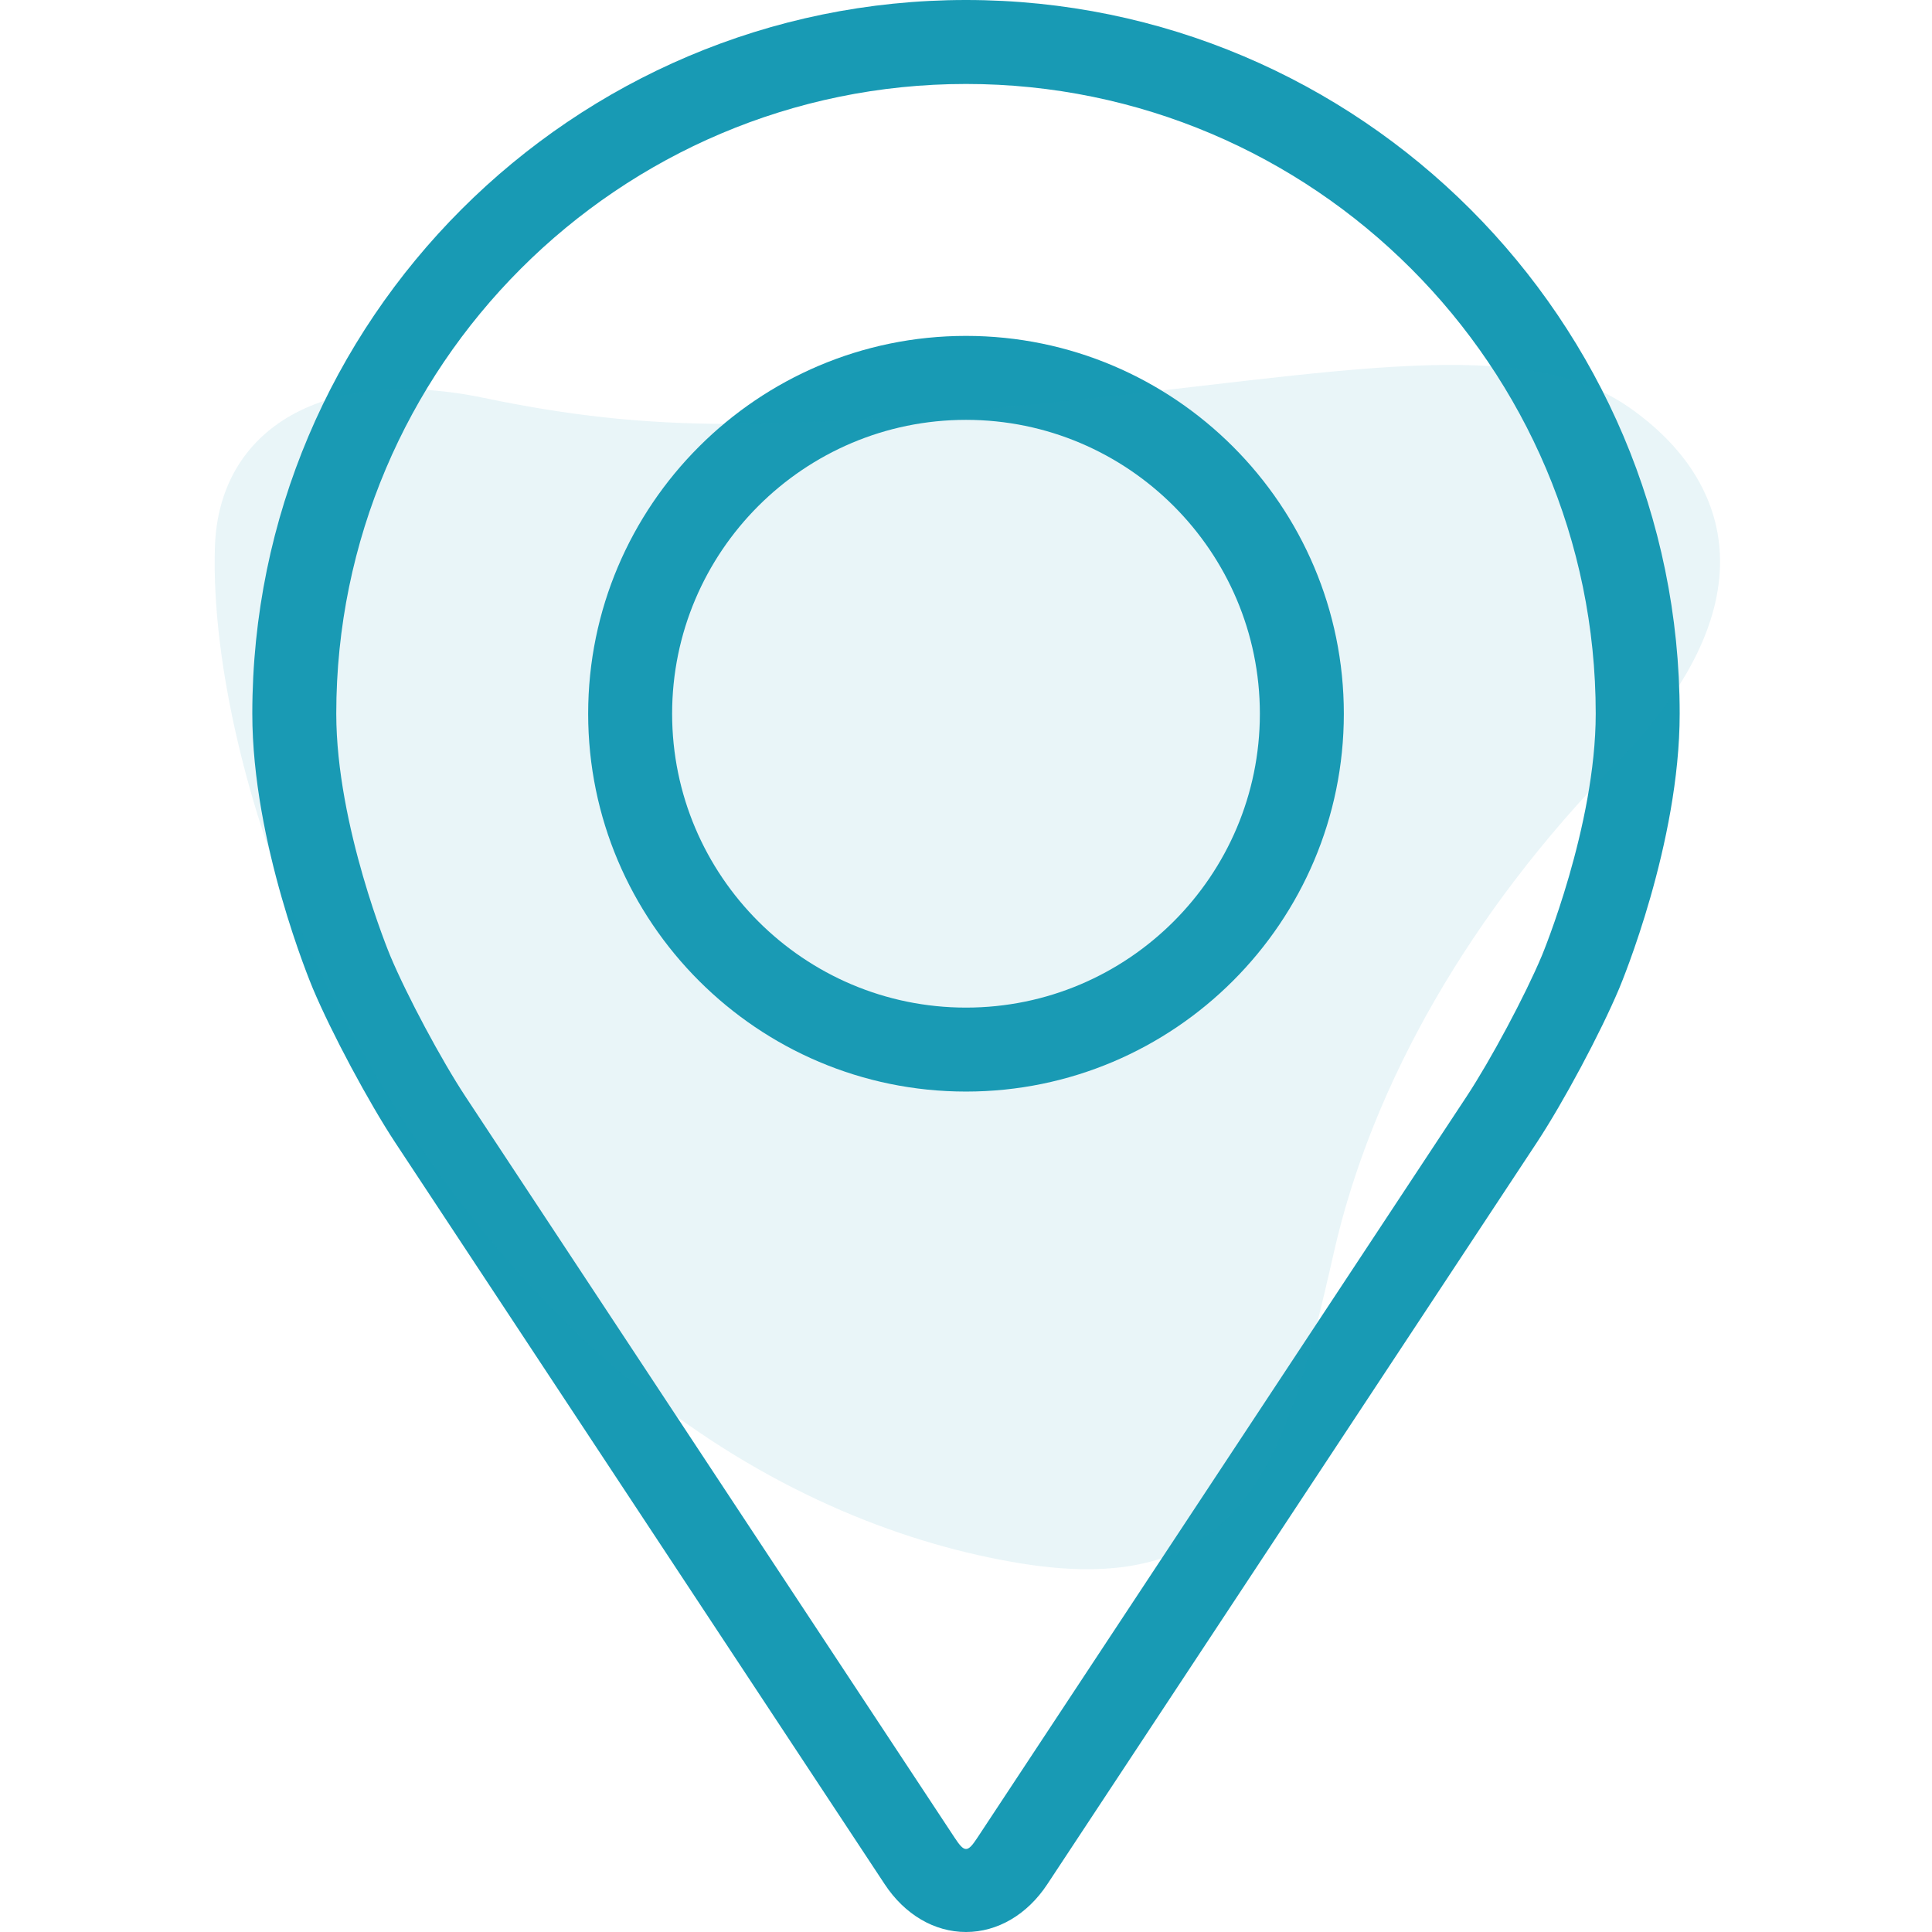 <svg xmlns="http://www.w3.org/2000/svg" width="180" height="180" viewBox="0 0 180 180" fill="none"><path d="M90 0C53.335 0 23.507 29.828 23.507 66.493C23.507 78.563 28.92 91.545 29.147 92.093C30.895 96.243 34.345 102.688 36.833 106.467L82.423 175.545C84.289 178.377 87.05 180 90 180C92.949 180 95.71 178.377 97.576 175.549L143.17 106.467C145.662 102.688 149.108 96.243 150.856 92.093C151.083 91.549 156.492 78.567 156.492 66.493C156.492 29.828 126.665 0 90 0ZM143.644 89.057C142.083 92.777 138.872 98.773 136.639 102.16L91.044 171.242C90.144 172.608 89.859 172.608 88.959 171.242L43.365 102.16C41.131 98.773 37.92 92.773 36.359 89.053C36.293 88.893 31.329 76.944 31.329 66.493C31.329 34.142 57.649 7.823 90 7.823C122.35 7.823 148.67 34.142 148.67 66.493C148.67 76.96 143.695 88.94 143.644 89.057Z" fill="#189AB4"></path><path d="M90 31.295C70.588 31.295 54.798 47.089 54.798 66.497C54.798 85.905 70.588 101.699 90 101.699C109.412 101.699 125.202 85.905 125.202 66.497C125.202 47.089 109.412 31.295 90 31.295ZM90 93.876C74.906 93.876 62.62 81.594 62.62 66.497C62.62 51.399 74.906 39.117 90 39.117C105.094 39.117 117.379 51.399 117.379 66.497C117.379 81.594 105.094 93.876 90 93.876Z" fill="#189AB4"></path><path style="mix-blend-mode:multiply" d="M151.826 37.985C141.891 31.022 124.966 34.746 98.43 37.455C72.097 40.142 60.758 40.335 45.107 37.076C30.245 33.983 20.38 39.866 20.023 50.961C19.668 62.056 23.416 76.322 27.801 86.142C46.197 127.346 74.208 142.241 95.049 145.649C115.891 149.057 119.831 136.351 124.261 116.737C127.825 100.959 137.027 84.944 150.566 71.12C164.752 56.637 161.762 44.948 151.826 37.984V37.985Z" fill="#1E9DB6" fill-opacity="0.1"></path></svg>